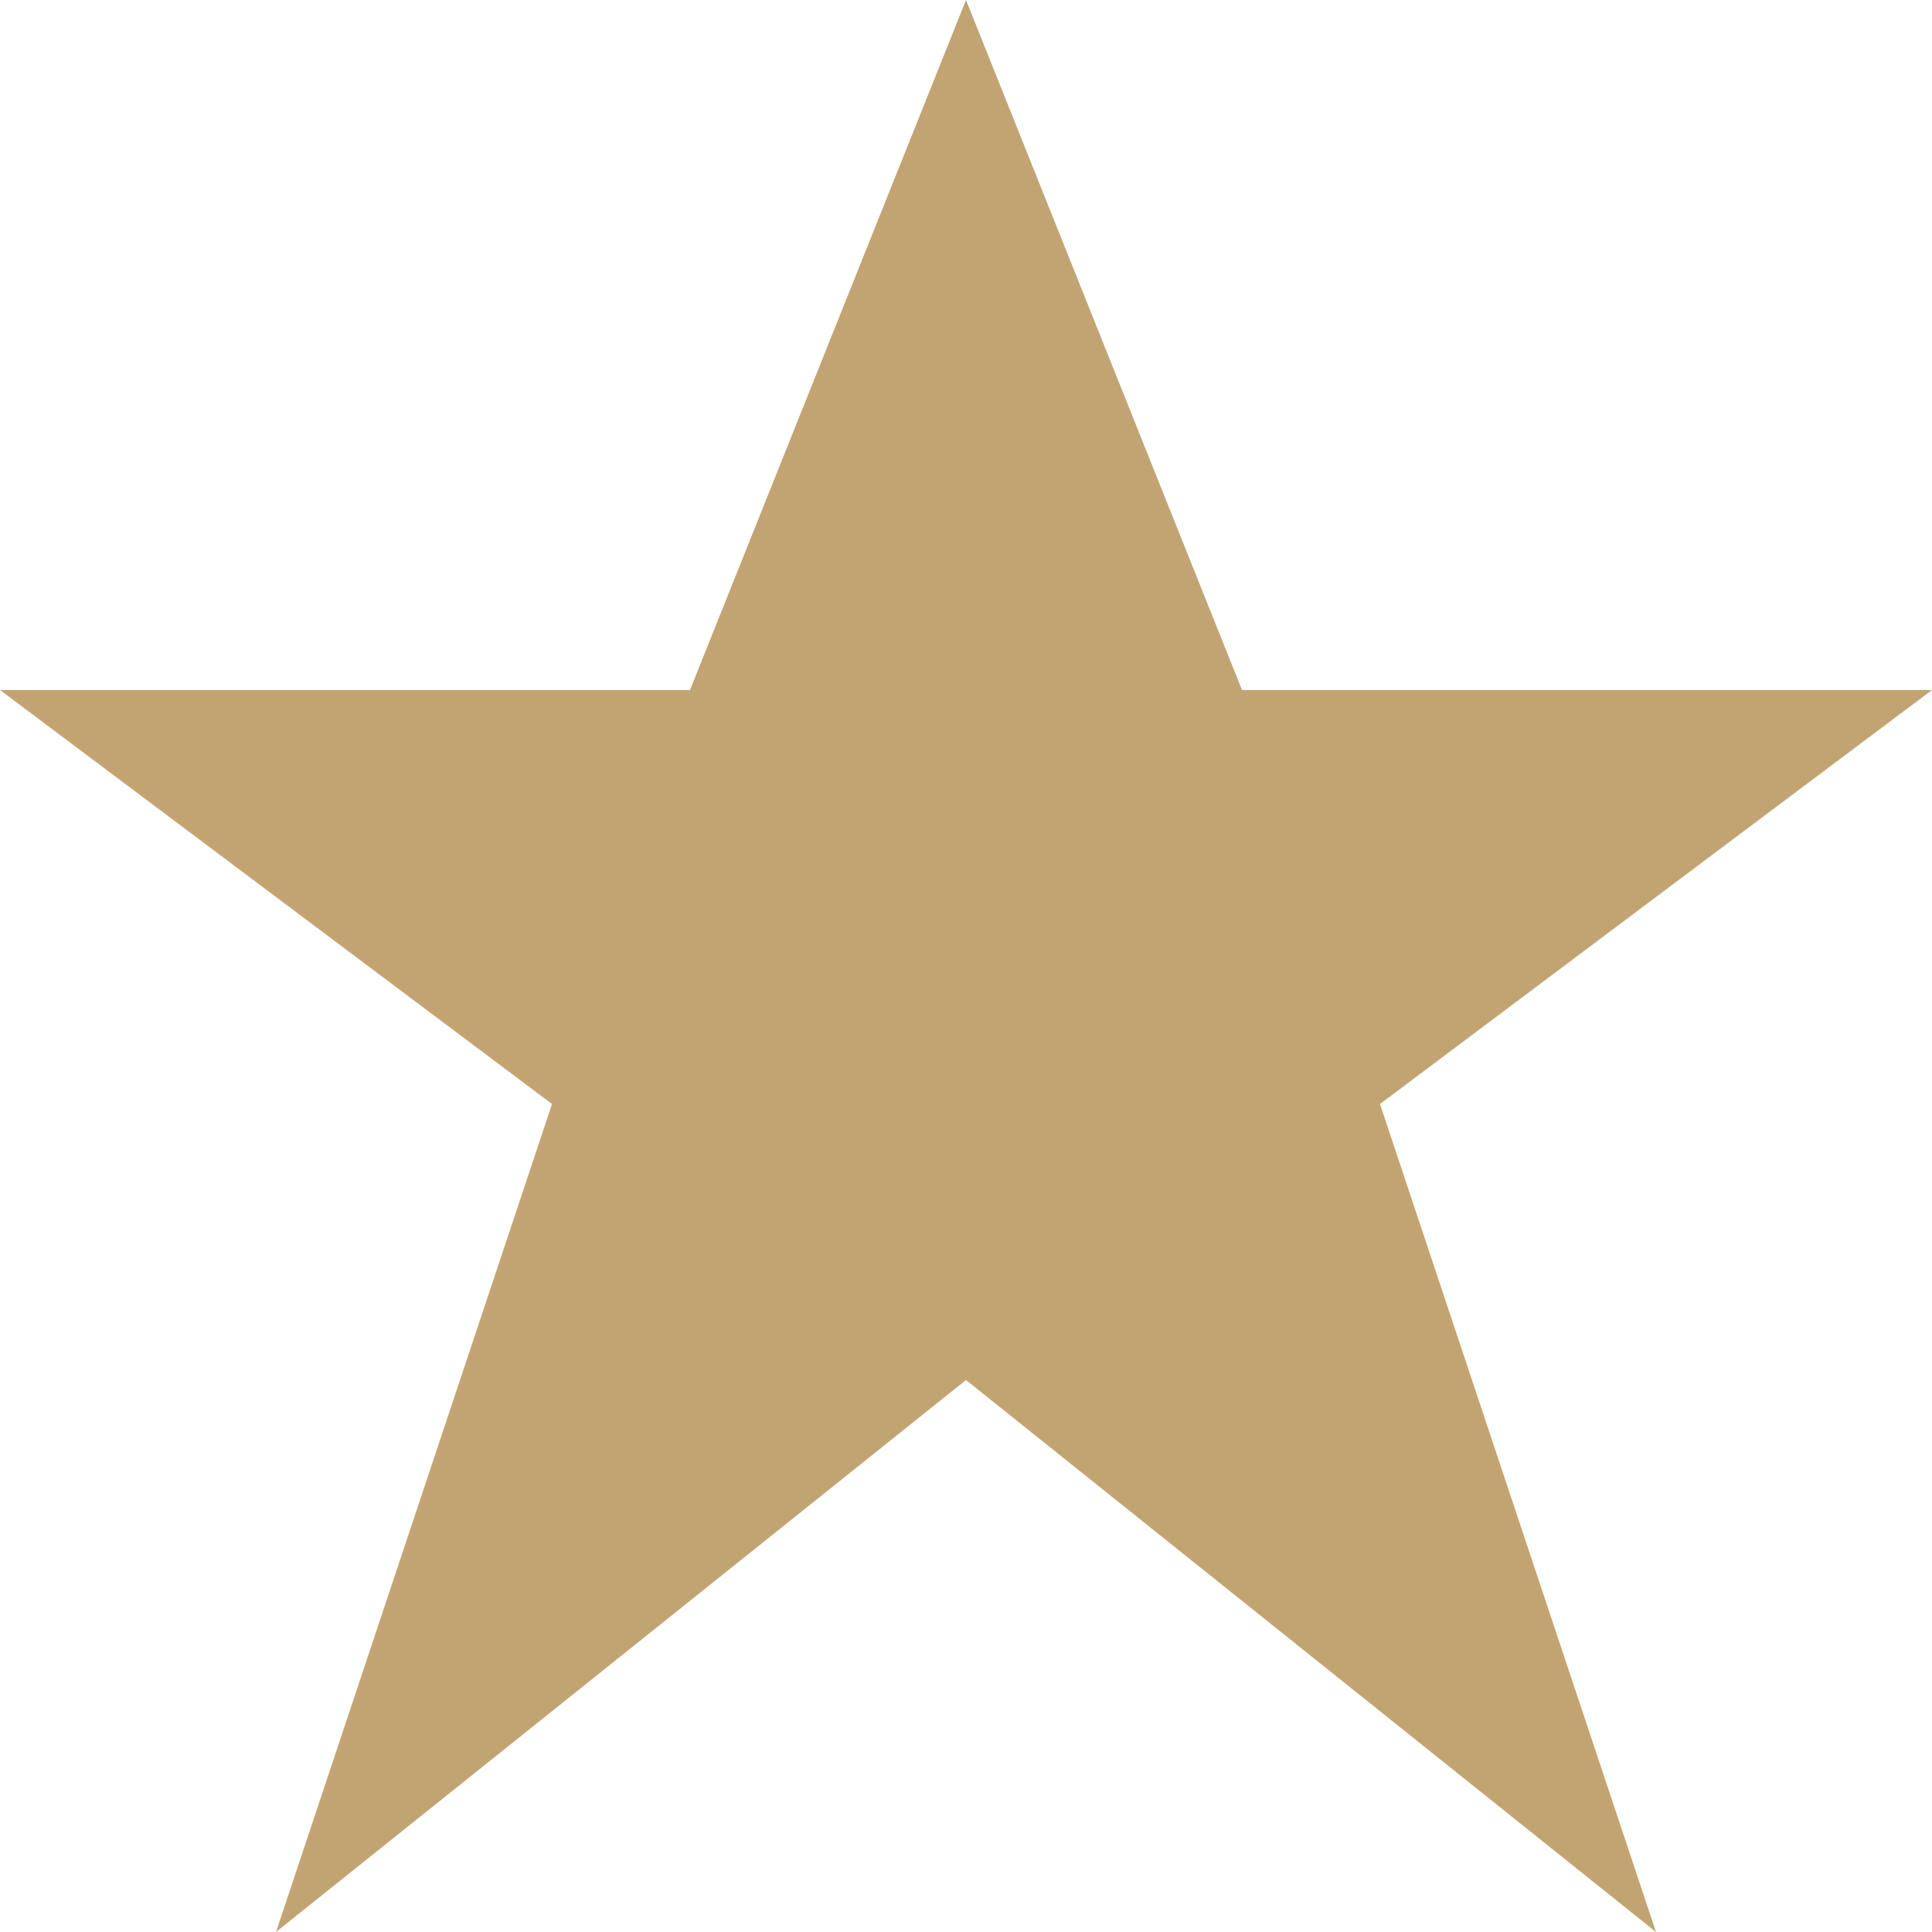<?xml version="1.0" encoding="utf-8"?>
<!-- Generator: Adobe Illustrator 26.5.0, SVG Export Plug-In . SVG Version: 6.00 Build 0)  -->
<svg version="1.1" id="Ebene_1" xmlns="http://www.w3.org/2000/svg" xmlns:xlink="http://www.w3.org/1999/xlink" x="0px" y="0px"
	 viewBox="0 0 14 14" style="enable-background:new 0 0 14 14;" xml:space="preserve">
<g>
	<path style="fill-rule:evenodd;clip-rule:evenodd;fill:#C2A472;" d="M0,5h5l2-5l2,5h5l-4,3l0,0l2,6l-5-4l-5,4l2-6l0,0L0,5"/>
</g>
</svg>
